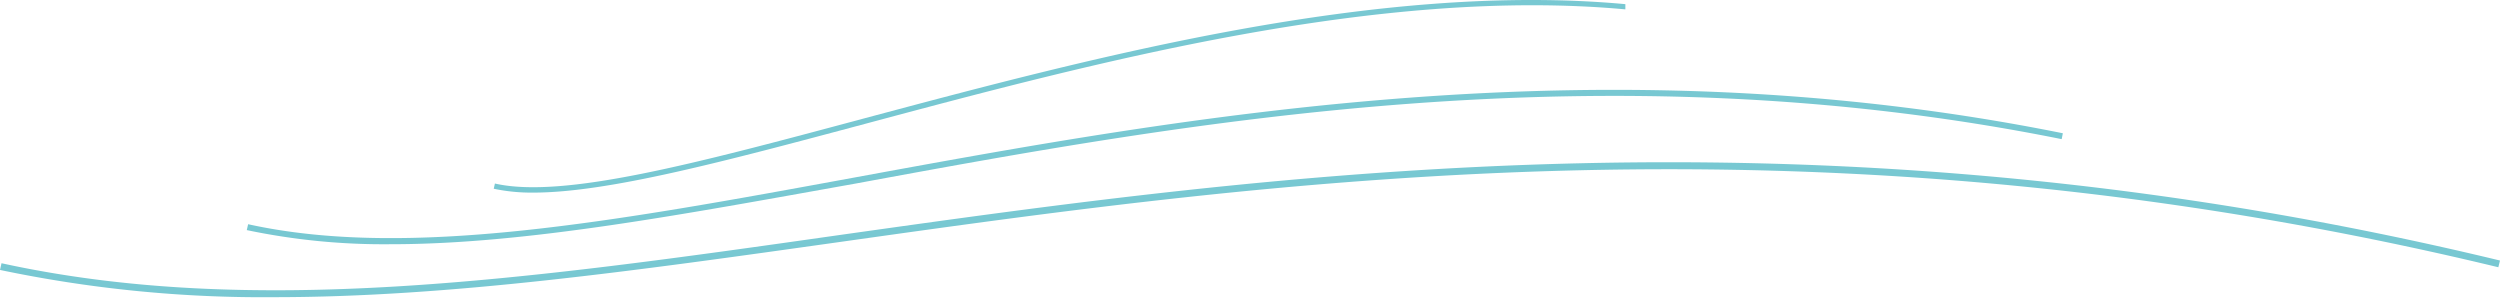 <?xml version="1.0" encoding="UTF-8"?>
<svg xmlns="http://www.w3.org/2000/svg" width="757" height="91" fill="none">
  <path d="M83.142 89.986A387.556 387.556 0 010 81.739l.456-2.036c75.589 16.544 158.021 5.09 253.483-8.501C386.51 52.52 551.527 29.307 757 78.888l-.507 2.037c-205.067-49.48-370.084-26.267-502.301-7.636-61.9 8.705-118.325 16.697-171.05 16.697z" fill="#78C8D2"></path>
  <path d="M118.427 73.95a201.985 201.985 0 01-43.7-4.275l.405-1.782c48.466 10.69 110.975-.815 183.369-14.1 100.886-18.53 226.36-41.59 366.13-13.44l-.354 1.782c-139.416-28.049-264.738-5.09-365.421 13.49-52.471 9.366-99.821 18.326-140.429 18.326z" fill="#78C8D2"></path>
  <path d="M161.418 58.323a55.549 55.549 0 01-11.914-1.171l.355-1.578c20.684 4.683 60.836-6.058 111.532-19.65C330.744 17.395 417.08-5.665 492.161 1.258v1.578C417.384-4.036 331.2 18.973 261.949 37.502c-42.687 11.403-77.87 20.82-100.531 20.82z" fill="#78C8D2"></path>
</svg>
